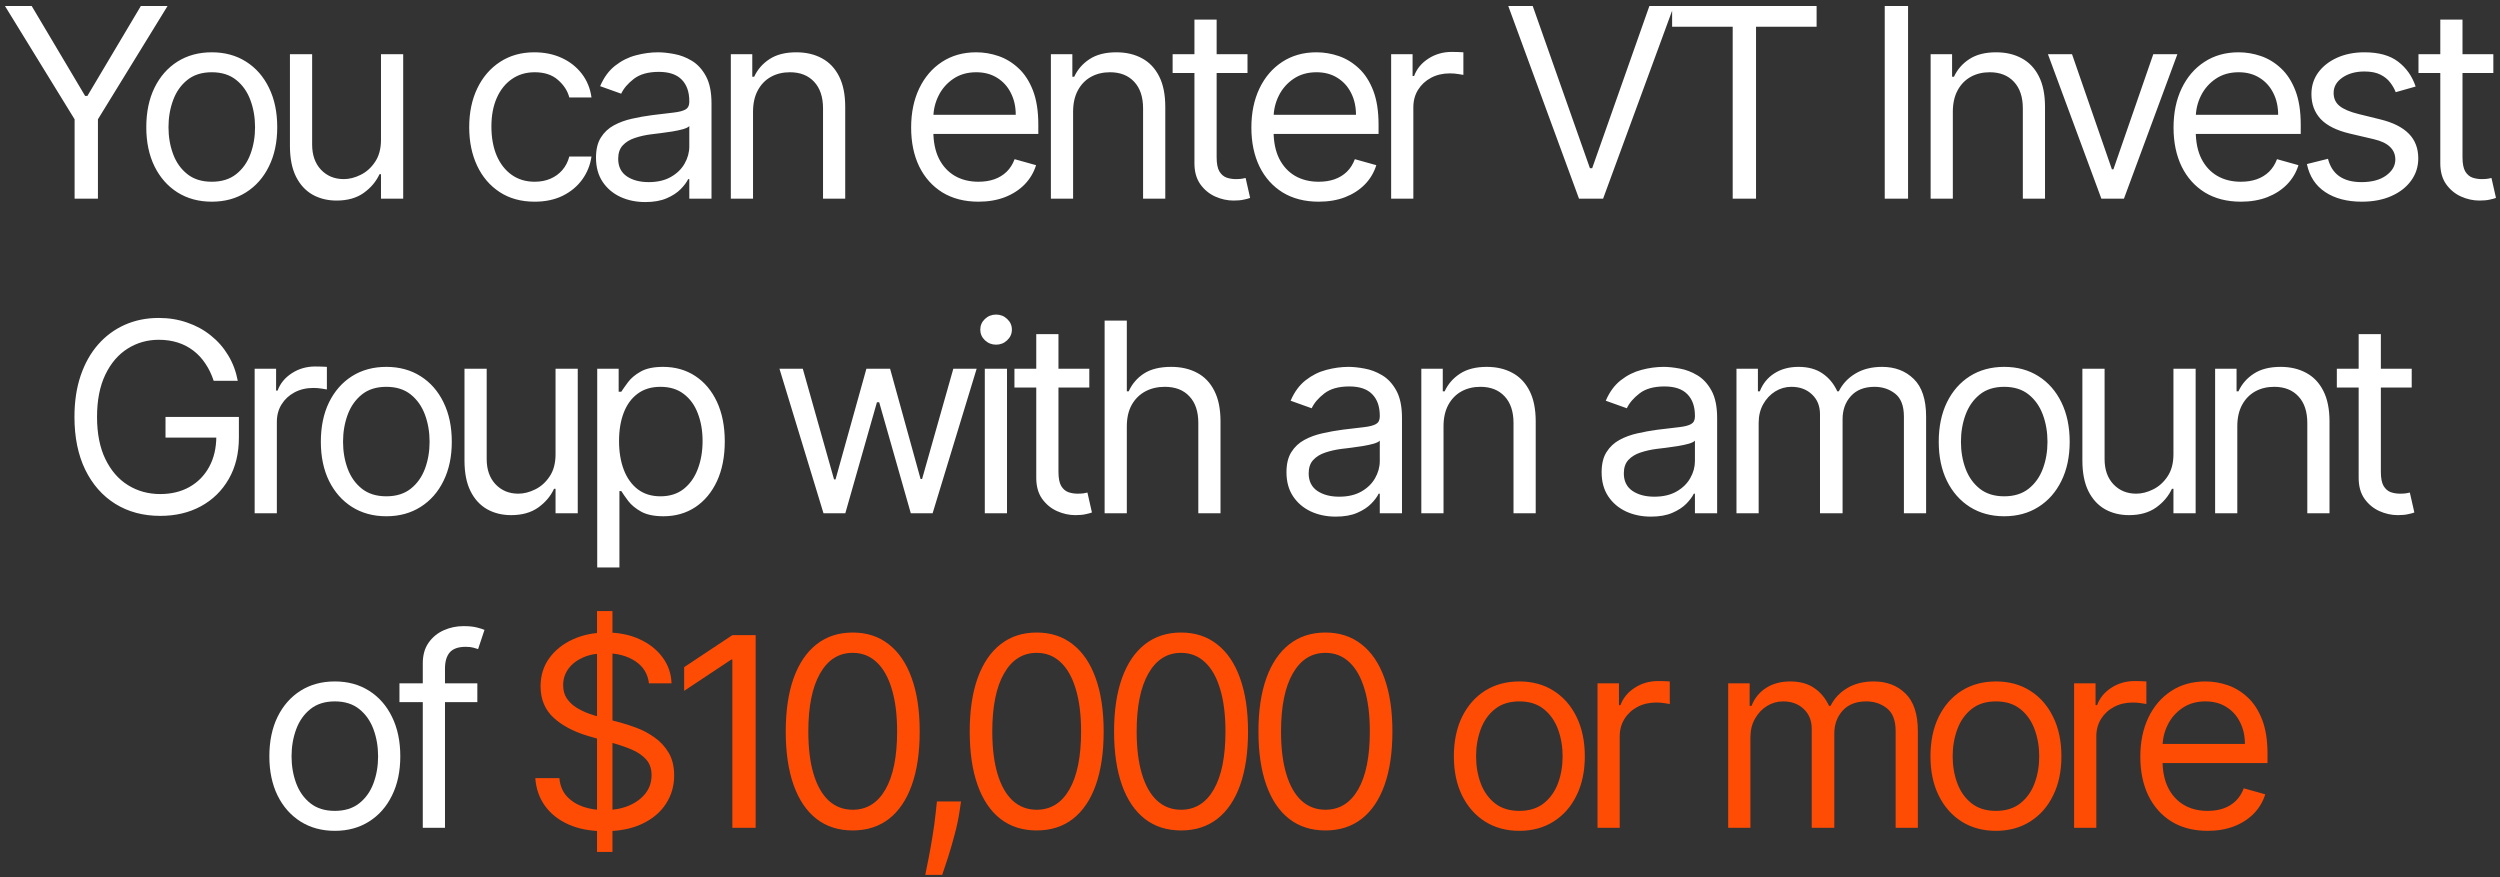 <?xml version="1.0" encoding="UTF-8"?> <svg xmlns="http://www.w3.org/2000/svg" width="151" height="53" viewBox="0 0 151 53" fill="none"><rect x="0" y="0" width="151" height="53" fill="#333333" stroke="none"/><path d="M0.301 0.364H1.915L5.142 5.795H5.278L8.506 0.364H10.119L5.915 7.205V12H4.506V7.205L0.301 0.364ZM12.791 12.182C12.003 12.182 11.312 11.994 10.717 11.619C10.126 11.244 9.664 10.72 9.331 10.046C9.001 9.371 8.836 8.583 8.836 7.682C8.836 6.773 9.001 5.979 9.331 5.301C9.664 4.623 10.126 4.097 10.717 3.722C11.312 3.347 12.003 3.159 12.791 3.159C13.579 3.159 14.268 3.347 14.859 3.722C15.454 4.097 15.916 4.623 16.245 5.301C16.579 5.979 16.745 6.773 16.745 7.682C16.745 8.583 16.579 9.371 16.245 10.046C15.916 10.72 15.454 11.244 14.859 11.619C14.268 11.994 13.579 12.182 12.791 12.182ZM12.791 10.977C13.389 10.977 13.882 10.824 14.268 10.517C14.655 10.21 14.941 9.807 15.126 9.307C15.312 8.807 15.405 8.265 15.405 7.682C15.405 7.098 15.312 6.555 15.126 6.051C14.941 5.547 14.655 5.14 14.268 4.83C13.882 4.519 13.389 4.364 12.791 4.364C12.192 4.364 11.7 4.519 11.314 4.83C10.927 5.14 10.641 5.547 10.456 6.051C10.27 6.555 10.177 7.098 10.177 7.682C10.177 8.265 10.27 8.807 10.456 9.307C10.641 9.807 10.927 10.21 11.314 10.517C11.7 10.824 12.192 10.977 12.791 10.977ZM23.012 8.432V3.273H24.353V12H23.012V10.523H22.921C22.717 10.966 22.399 11.343 21.967 11.653C21.535 11.96 20.989 12.114 20.331 12.114C19.785 12.114 19.3 11.994 18.876 11.756C18.452 11.513 18.118 11.15 17.876 10.665C17.634 10.176 17.512 9.561 17.512 8.818V3.273H18.853V8.727C18.853 9.364 19.031 9.871 19.387 10.25C19.747 10.629 20.206 10.818 20.762 10.818C21.096 10.818 21.435 10.733 21.779 10.562C22.128 10.392 22.419 10.131 22.654 9.778C22.893 9.426 23.012 8.977 23.012 8.432ZM32.295 12.182C31.476 12.182 30.772 11.989 30.181 11.602C29.59 11.216 29.136 10.684 28.817 10.006C28.499 9.328 28.34 8.553 28.34 7.682C28.34 6.795 28.503 6.013 28.829 5.335C29.158 4.653 29.617 4.121 30.204 3.739C30.795 3.352 31.484 3.159 32.272 3.159C32.886 3.159 33.438 3.273 33.931 3.5C34.423 3.727 34.827 4.045 35.141 4.455C35.456 4.864 35.651 5.341 35.726 5.886H34.386C34.283 5.489 34.056 5.136 33.704 4.83C33.355 4.519 32.886 4.364 32.295 4.364C31.772 4.364 31.314 4.5 30.92 4.773C30.529 5.042 30.224 5.422 30.005 5.915C29.789 6.403 29.681 6.977 29.681 7.636C29.681 8.311 29.787 8.898 29.999 9.398C30.215 9.898 30.518 10.286 30.908 10.562C31.302 10.839 31.764 10.977 32.295 10.977C32.643 10.977 32.959 10.917 33.243 10.796C33.528 10.674 33.768 10.5 33.965 10.273C34.162 10.046 34.302 9.773 34.386 9.455H35.726C35.651 9.97 35.463 10.434 35.164 10.847C34.868 11.256 34.476 11.581 33.988 11.824C33.503 12.062 32.938 12.182 32.295 12.182ZM38.975 12.204C38.422 12.204 37.92 12.1 37.469 11.892C37.018 11.68 36.66 11.375 36.395 10.977C36.13 10.576 35.998 10.091 35.998 9.523C35.998 9.023 36.096 8.617 36.293 8.307C36.49 7.992 36.753 7.746 37.083 7.568C37.412 7.39 37.776 7.258 38.174 7.17C38.575 7.08 38.979 7.008 39.384 6.955C39.914 6.886 40.344 6.835 40.674 6.801C41.007 6.763 41.249 6.701 41.401 6.614C41.556 6.527 41.634 6.375 41.634 6.159V6.114C41.634 5.553 41.48 5.117 41.174 4.807C40.871 4.496 40.41 4.341 39.793 4.341C39.153 4.341 38.651 4.481 38.287 4.761C37.924 5.042 37.668 5.341 37.52 5.659L36.248 5.205C36.475 4.674 36.778 4.261 37.157 3.966C37.539 3.667 37.956 3.458 38.407 3.341C38.861 3.22 39.308 3.159 39.748 3.159C40.028 3.159 40.35 3.193 40.714 3.261C41.081 3.326 41.435 3.46 41.776 3.665C42.121 3.869 42.407 4.178 42.634 4.591C42.861 5.004 42.975 5.557 42.975 6.25V12H41.634V10.818H41.566C41.475 11.008 41.323 11.21 41.111 11.426C40.899 11.642 40.617 11.826 40.265 11.977C39.912 12.129 39.482 12.204 38.975 12.204ZM39.179 11C39.71 11 40.157 10.896 40.52 10.688C40.888 10.479 41.164 10.21 41.35 9.881C41.539 9.551 41.634 9.205 41.634 8.841V7.614C41.577 7.682 41.452 7.744 41.259 7.801C41.069 7.854 40.85 7.902 40.6 7.943C40.354 7.981 40.113 8.015 39.878 8.045C39.647 8.072 39.46 8.095 39.316 8.114C38.967 8.159 38.642 8.233 38.339 8.335C38.039 8.434 37.797 8.583 37.611 8.784C37.429 8.981 37.339 9.25 37.339 9.591C37.339 10.057 37.511 10.409 37.855 10.648C38.204 10.883 38.645 11 39.179 11ZM45.483 6.75V12H44.142V3.273H45.438V4.636H45.551C45.756 4.193 46.066 3.837 46.483 3.568C46.9 3.295 47.438 3.159 48.097 3.159C48.688 3.159 49.205 3.28 49.648 3.523C50.091 3.761 50.436 4.125 50.682 4.614C50.928 5.098 51.051 5.712 51.051 6.455V12H49.711V6.545C49.711 5.86 49.532 5.326 49.176 4.943C48.82 4.557 48.332 4.364 47.711 4.364C47.282 4.364 46.9 4.456 46.563 4.642C46.229 4.828 45.966 5.098 45.773 5.455C45.58 5.811 45.483 6.242 45.483 6.75ZM59.101 12.182C58.26 12.182 57.535 11.996 56.925 11.625C56.319 11.25 55.851 10.727 55.521 10.057C55.195 9.383 55.033 8.598 55.033 7.705C55.033 6.811 55.195 6.023 55.521 5.341C55.851 4.655 56.309 4.121 56.896 3.739C57.487 3.352 58.176 3.159 58.964 3.159C59.419 3.159 59.868 3.235 60.311 3.386C60.754 3.538 61.158 3.784 61.521 4.125C61.885 4.462 62.175 4.909 62.391 5.466C62.606 6.023 62.714 6.708 62.714 7.523V8.091H55.987V6.932H61.351C61.351 6.439 61.252 6 61.055 5.614C60.862 5.227 60.586 4.922 60.226 4.699C59.87 4.475 59.449 4.364 58.964 4.364C58.43 4.364 57.968 4.496 57.578 4.761C57.192 5.023 56.894 5.364 56.686 5.784C56.478 6.205 56.373 6.655 56.373 7.136V7.909C56.373 8.568 56.487 9.127 56.714 9.585C56.945 10.04 57.266 10.386 57.675 10.625C58.084 10.86 58.559 10.977 59.101 10.977C59.453 10.977 59.771 10.928 60.055 10.829C60.343 10.727 60.591 10.576 60.8 10.375C61.008 10.171 61.169 9.917 61.283 9.614L62.578 9.977C62.442 10.417 62.212 10.803 61.891 11.136C61.569 11.466 61.171 11.723 60.697 11.909C60.224 12.091 59.692 12.182 59.101 12.182ZM64.815 6.75V12H63.474V3.273H64.77V4.636H64.883C65.088 4.193 65.398 3.837 65.815 3.568C66.232 3.295 66.77 3.159 67.429 3.159C68.02 3.159 68.537 3.28 68.98 3.523C69.423 3.761 69.768 4.125 70.014 4.614C70.26 5.098 70.383 5.712 70.383 6.455V12H69.042V6.545C69.042 5.86 68.864 5.326 68.508 4.943C68.152 4.557 67.663 4.364 67.042 4.364C66.614 4.364 66.232 4.456 65.895 4.642C65.561 4.828 65.298 5.098 65.105 5.455C64.912 5.811 64.815 6.242 64.815 6.75ZM75.349 3.273V4.409H70.826V3.273H75.349ZM72.144 1.182H73.485V9.5C73.485 9.879 73.54 10.163 73.65 10.352C73.764 10.538 73.908 10.663 74.082 10.727C74.26 10.788 74.448 10.818 74.644 10.818C74.792 10.818 74.913 10.811 75.008 10.796C75.103 10.777 75.178 10.761 75.235 10.75L75.508 11.954C75.417 11.989 75.29 12.023 75.127 12.057C74.965 12.095 74.758 12.114 74.508 12.114C74.129 12.114 73.758 12.032 73.394 11.869C73.035 11.706 72.735 11.458 72.497 11.125C72.262 10.792 72.144 10.371 72.144 9.864V1.182ZM79.651 12.182C78.811 12.182 78.085 11.996 77.475 11.625C76.869 11.25 76.401 10.727 76.072 10.057C75.746 9.383 75.583 8.598 75.583 7.705C75.583 6.811 75.746 6.023 76.072 5.341C76.401 4.655 76.86 4.121 77.447 3.739C78.038 3.352 78.727 3.159 79.515 3.159C79.969 3.159 80.418 3.235 80.862 3.386C81.305 3.538 81.708 3.784 82.072 4.125C82.436 4.462 82.725 4.909 82.941 5.466C83.157 6.023 83.265 6.708 83.265 7.523V8.091H76.538V6.932H81.901C81.901 6.439 81.803 6 81.606 5.614C81.413 5.227 81.136 4.922 80.776 4.699C80.42 4.475 80 4.364 79.515 4.364C78.981 4.364 78.519 4.496 78.129 4.761C77.742 5.023 77.445 5.364 77.237 5.784C77.028 6.205 76.924 6.655 76.924 7.136V7.909C76.924 8.568 77.038 9.127 77.265 9.585C77.496 10.04 77.816 10.386 78.225 10.625C78.634 10.86 79.11 10.977 79.651 10.977C80.004 10.977 80.322 10.928 80.606 10.829C80.894 10.727 81.142 10.576 81.35 10.375C81.559 10.171 81.719 9.917 81.833 9.614L83.129 9.977C82.992 10.417 82.763 10.803 82.441 11.136C82.119 11.466 81.721 11.723 81.248 11.909C80.775 12.091 80.242 12.182 79.651 12.182ZM84.025 12V3.273H85.32V4.591H85.411C85.57 4.159 85.858 3.809 86.275 3.54C86.691 3.271 87.161 3.136 87.684 3.136C87.782 3.136 87.906 3.138 88.053 3.142C88.201 3.146 88.313 3.152 88.388 3.159V4.523C88.343 4.511 88.239 4.494 88.076 4.472C87.917 4.445 87.748 4.432 87.57 4.432C87.146 4.432 86.767 4.521 86.434 4.699C86.104 4.873 85.843 5.116 85.65 5.426C85.46 5.733 85.366 6.083 85.366 6.477V12H84.025ZM92.577 0.364L96.031 10.159H96.168L99.622 0.364H101.1L96.827 12H95.372L91.1 0.364H92.577ZM100.996 1.614V0.364H109.723V1.614H106.064V12H104.655V1.614H100.996ZM115.247 0.364V12H113.838V0.364H115.247ZM117.951 6.75V12H116.61V3.273H117.906V4.636H118.019C118.224 4.193 118.535 3.837 118.951 3.568C119.368 3.295 119.906 3.159 120.565 3.159C121.156 3.159 121.673 3.28 122.116 3.523C122.559 3.761 122.904 4.125 123.15 4.614C123.396 5.098 123.519 5.712 123.519 6.455V12H122.179V6.545C122.179 5.86 122.001 5.326 121.644 4.943C121.288 4.557 120.8 4.364 120.179 4.364C119.751 4.364 119.368 4.456 119.031 4.642C118.698 4.828 118.434 5.098 118.241 5.455C118.048 5.811 117.951 6.242 117.951 6.75ZM131.514 3.273L128.286 12H126.923L123.695 3.273H125.15L127.559 10.227H127.65L130.059 3.273H131.514ZM135.35 12.182C134.509 12.182 133.784 11.996 133.174 11.625C132.568 11.25 132.1 10.727 131.771 10.057C131.445 9.383 131.282 8.598 131.282 7.705C131.282 6.811 131.445 6.023 131.771 5.341C132.1 4.655 132.558 4.121 133.146 3.739C133.736 3.352 134.426 3.159 135.214 3.159C135.668 3.159 136.117 3.235 136.56 3.386C137.004 3.538 137.407 3.784 137.771 4.125C138.134 4.462 138.424 4.909 138.64 5.466C138.856 6.023 138.964 6.708 138.964 7.523V8.091H132.236V6.932H137.6C137.6 6.439 137.502 6 137.305 5.614C137.111 5.227 136.835 4.922 136.475 4.699C136.119 4.475 135.699 4.364 135.214 4.364C134.68 4.364 134.218 4.496 133.827 4.761C133.441 5.023 133.144 5.364 132.935 5.784C132.727 6.205 132.623 6.655 132.623 7.136V7.909C132.623 8.568 132.736 9.127 132.964 9.585C133.195 10.04 133.515 10.386 133.924 10.625C134.333 10.86 134.808 10.977 135.35 10.977C135.702 10.977 136.021 10.928 136.305 10.829C136.593 10.727 136.841 10.576 137.049 10.375C137.257 10.171 137.418 9.917 137.532 9.614L138.827 9.977C138.691 10.417 138.462 10.803 138.14 11.136C137.818 11.466 137.42 11.723 136.947 11.909C136.473 12.091 135.941 12.182 135.35 12.182ZM145.905 5.227L144.701 5.568C144.625 5.367 144.513 5.172 144.366 4.983C144.222 4.79 144.025 4.631 143.775 4.506C143.525 4.381 143.205 4.318 142.814 4.318C142.28 4.318 141.835 4.441 141.479 4.688C141.127 4.93 140.951 5.239 140.951 5.614C140.951 5.947 141.072 6.21 141.314 6.403C141.557 6.597 141.936 6.758 142.451 6.886L143.746 7.205C144.527 7.394 145.108 7.684 145.491 8.074C145.873 8.46 146.064 8.958 146.064 9.568C146.064 10.068 145.92 10.515 145.633 10.909C145.349 11.303 144.951 11.614 144.439 11.841C143.928 12.068 143.333 12.182 142.655 12.182C141.765 12.182 141.028 11.989 140.445 11.602C139.862 11.216 139.492 10.652 139.337 9.909L140.61 9.591C140.731 10.061 140.96 10.413 141.297 10.648C141.638 10.883 142.083 11 142.633 11C143.258 11 143.754 10.867 144.121 10.602C144.492 10.333 144.678 10.011 144.678 9.636C144.678 9.333 144.572 9.08 144.36 8.875C144.148 8.667 143.822 8.511 143.383 8.409L141.928 8.068C141.129 7.879 140.542 7.585 140.167 7.188C139.795 6.786 139.61 6.284 139.61 5.682C139.61 5.189 139.748 4.754 140.025 4.375C140.305 3.996 140.686 3.699 141.167 3.483C141.652 3.267 142.201 3.159 142.814 3.159C143.678 3.159 144.356 3.348 144.849 3.727C145.345 4.106 145.697 4.606 145.905 5.227ZM150.598 3.273V4.409H146.076V3.273H150.598ZM147.394 1.182H148.735V9.5C148.735 9.879 148.79 10.163 148.899 10.352C149.013 10.538 149.157 10.663 149.331 10.727C149.509 10.788 149.697 10.818 149.894 10.818C150.042 10.818 150.163 10.811 150.257 10.796C150.352 10.777 150.428 10.761 150.485 10.75L150.757 11.954C150.667 11.989 150.54 12.023 150.377 12.057C150.214 12.095 150.007 12.114 149.757 12.114C149.379 12.114 149.007 12.032 148.644 11.869C148.284 11.706 147.985 11.458 147.746 11.125C147.511 10.792 147.394 10.371 147.394 9.864V1.182ZM12.906 23C12.781 22.617 12.617 22.275 12.412 21.972C12.211 21.665 11.971 21.403 11.691 21.188C11.414 20.972 11.1 20.807 10.747 20.693C10.395 20.579 10.009 20.523 9.588 20.523C8.899 20.523 8.272 20.701 7.708 21.057C7.143 21.413 6.694 21.938 6.361 22.631C6.028 23.324 5.861 24.174 5.861 25.182C5.861 26.189 6.03 27.04 6.367 27.733C6.704 28.426 7.16 28.951 7.736 29.307C8.312 29.663 8.959 29.841 9.679 29.841C10.346 29.841 10.933 29.699 11.441 29.415C11.952 29.127 12.35 28.722 12.634 28.199C12.922 27.672 13.066 27.053 13.066 26.341L13.497 26.432H9.997V25.182H14.429V26.432C14.429 27.39 14.225 28.224 13.816 28.932C13.41 29.64 12.85 30.189 12.134 30.579C11.422 30.966 10.603 31.159 9.679 31.159C8.649 31.159 7.744 30.917 6.963 30.432C6.187 29.947 5.581 29.258 5.145 28.364C4.713 27.47 4.497 26.409 4.497 25.182C4.497 24.261 4.62 23.434 4.867 22.699C5.117 21.96 5.469 21.331 5.923 20.812C6.378 20.294 6.916 19.896 7.537 19.619C8.158 19.343 8.842 19.204 9.588 19.204C10.202 19.204 10.774 19.297 11.304 19.483C11.838 19.665 12.314 19.924 12.73 20.261C13.151 20.595 13.501 20.994 13.781 21.46C14.062 21.922 14.255 22.436 14.361 23H12.906ZM15.381 31V22.273H16.676V23.591H16.767C16.926 23.159 17.214 22.809 17.631 22.54C18.047 22.271 18.517 22.136 19.04 22.136C19.138 22.136 19.261 22.138 19.409 22.142C19.557 22.146 19.669 22.151 19.744 22.159V23.523C19.699 23.511 19.595 23.494 19.432 23.472C19.273 23.445 19.104 23.432 18.926 23.432C18.502 23.432 18.123 23.521 17.79 23.699C17.46 23.873 17.199 24.116 17.006 24.426C16.816 24.733 16.722 25.083 16.722 25.477V31H15.381ZM23.334 31.182C22.546 31.182 21.855 30.994 21.26 30.619C20.669 30.244 20.207 29.72 19.873 29.046C19.544 28.371 19.379 27.583 19.379 26.682C19.379 25.773 19.544 24.979 19.873 24.301C20.207 23.623 20.669 23.097 21.26 22.722C21.855 22.347 22.546 22.159 23.334 22.159C24.122 22.159 24.811 22.347 25.402 22.722C25.997 23.097 26.459 23.623 26.788 24.301C27.122 24.979 27.288 25.773 27.288 26.682C27.288 27.583 27.122 28.371 26.788 29.046C26.459 29.72 25.997 30.244 25.402 30.619C24.811 30.994 24.122 31.182 23.334 31.182ZM23.334 29.977C23.932 29.977 24.425 29.824 24.811 29.517C25.197 29.21 25.483 28.807 25.669 28.307C25.855 27.807 25.947 27.265 25.947 26.682C25.947 26.099 25.855 25.555 25.669 25.051C25.483 24.547 25.197 24.14 24.811 23.829C24.425 23.519 23.932 23.364 23.334 23.364C22.735 23.364 22.243 23.519 21.856 23.829C21.47 24.14 21.184 24.547 20.998 25.051C20.813 25.555 20.72 26.099 20.72 26.682C20.72 27.265 20.813 27.807 20.998 28.307C21.184 28.807 21.47 29.21 21.856 29.517C22.243 29.824 22.735 29.977 23.334 29.977ZM33.555 27.432V22.273H34.896V31H33.555V29.523H33.464C33.26 29.966 32.941 30.343 32.51 30.653C32.078 30.96 31.532 31.114 30.873 31.114C30.328 31.114 29.843 30.994 29.419 30.756C28.994 30.513 28.661 30.15 28.419 29.665C28.176 29.176 28.055 28.561 28.055 27.818V22.273H29.396V27.727C29.396 28.364 29.574 28.871 29.93 29.25C30.29 29.629 30.748 29.818 31.305 29.818C31.638 29.818 31.977 29.733 32.322 29.562C32.671 29.392 32.962 29.131 33.197 28.778C33.436 28.426 33.555 27.977 33.555 27.432ZM36.072 34.273V22.273H37.367V23.659H37.526C37.625 23.508 37.761 23.314 37.936 23.079C38.114 22.841 38.367 22.629 38.697 22.443C39.03 22.254 39.481 22.159 40.049 22.159C40.784 22.159 41.432 22.343 41.992 22.71C42.553 23.078 42.99 23.599 43.305 24.273C43.619 24.947 43.776 25.742 43.776 26.659C43.776 27.583 43.619 28.384 43.305 29.062C42.99 29.737 42.555 30.259 41.998 30.631C41.441 30.998 40.799 31.182 40.072 31.182C39.511 31.182 39.062 31.089 38.725 30.903C38.388 30.714 38.129 30.5 37.947 30.261C37.765 30.019 37.625 29.818 37.526 29.659H37.413V34.273H36.072ZM37.39 26.636C37.39 27.296 37.487 27.877 37.68 28.381C37.873 28.881 38.155 29.273 38.526 29.557C38.898 29.837 39.352 29.977 39.89 29.977C40.451 29.977 40.919 29.829 41.294 29.534C41.672 29.235 41.956 28.833 42.146 28.329C42.339 27.822 42.436 27.258 42.436 26.636C42.436 26.023 42.341 25.47 42.151 24.977C41.966 24.481 41.684 24.089 41.305 23.801C40.93 23.509 40.458 23.364 39.89 23.364C39.345 23.364 38.886 23.502 38.515 23.778C38.144 24.051 37.864 24.434 37.674 24.926C37.485 25.415 37.39 25.985 37.39 26.636ZM49.739 31L47.08 22.273H48.489L50.376 28.954H50.467L52.33 22.273H53.762L55.603 28.932H55.694L57.58 22.273H58.989L56.33 31H55.012L53.103 24.296H52.967L51.057 31H49.739ZM59.482 31V22.273H60.823V31H59.482ZM60.164 20.818C59.902 20.818 59.677 20.729 59.488 20.551C59.302 20.373 59.209 20.159 59.209 19.909C59.209 19.659 59.302 19.445 59.488 19.267C59.677 19.089 59.902 19 60.164 19C60.425 19 60.649 19.089 60.834 19.267C61.024 19.445 61.118 19.659 61.118 19.909C61.118 20.159 61.024 20.373 60.834 20.551C60.649 20.729 60.425 20.818 60.164 20.818ZM65.794 22.273V23.409H61.272V22.273H65.794ZM62.59 20.182H63.931V28.5C63.931 28.879 63.986 29.163 64.095 29.352C64.209 29.538 64.353 29.663 64.527 29.727C64.705 29.788 64.893 29.818 65.09 29.818C65.237 29.818 65.359 29.811 65.453 29.796C65.548 29.776 65.624 29.761 65.681 29.75L65.953 30.954C65.862 30.989 65.736 31.023 65.573 31.057C65.41 31.095 65.203 31.114 64.953 31.114C64.575 31.114 64.203 31.032 63.84 30.869C63.48 30.706 63.181 30.458 62.942 30.125C62.707 29.792 62.59 29.371 62.59 28.864V20.182ZM68.06 25.75V31H66.719V19.364H68.06V23.636H68.173C68.378 23.186 68.685 22.828 69.094 22.562C69.507 22.294 70.056 22.159 70.742 22.159C71.336 22.159 71.857 22.278 72.304 22.517C72.751 22.752 73.098 23.114 73.344 23.602C73.594 24.087 73.719 24.704 73.719 25.454V31H72.378V25.546C72.378 24.852 72.198 24.316 71.838 23.938C71.482 23.555 70.988 23.364 70.355 23.364C69.916 23.364 69.522 23.456 69.173 23.642C68.829 23.828 68.556 24.099 68.355 24.454C68.158 24.811 68.06 25.242 68.06 25.75ZM80.68 31.204C80.127 31.204 79.625 31.1 79.174 30.892C78.724 30.68 78.366 30.375 78.101 29.977C77.835 29.576 77.703 29.091 77.703 28.523C77.703 28.023 77.801 27.617 77.998 27.307C78.195 26.992 78.459 26.746 78.788 26.568C79.118 26.39 79.481 26.258 79.879 26.171C80.281 26.079 80.684 26.008 81.089 25.954C81.62 25.886 82.049 25.835 82.379 25.801C82.712 25.763 82.955 25.701 83.106 25.614C83.262 25.526 83.339 25.375 83.339 25.159V25.114C83.339 24.553 83.186 24.117 82.879 23.807C82.576 23.496 82.116 23.341 81.498 23.341C80.858 23.341 80.356 23.481 79.993 23.761C79.629 24.042 79.373 24.341 79.226 24.659L77.953 24.204C78.18 23.674 78.483 23.261 78.862 22.966C79.245 22.667 79.661 22.458 80.112 22.341C80.567 22.22 81.013 22.159 81.453 22.159C81.733 22.159 82.055 22.193 82.419 22.261C82.786 22.326 83.14 22.46 83.481 22.665C83.826 22.869 84.112 23.178 84.339 23.591C84.567 24.004 84.68 24.557 84.68 25.25V31H83.339V29.818H83.271C83.18 30.008 83.029 30.21 82.817 30.426C82.604 30.642 82.322 30.826 81.97 30.977C81.618 31.129 81.188 31.204 80.68 31.204ZM80.885 30C81.415 30 81.862 29.896 82.226 29.688C82.593 29.479 82.87 29.21 83.055 28.881C83.245 28.551 83.339 28.204 83.339 27.841V26.614C83.282 26.682 83.157 26.744 82.964 26.801C82.775 26.854 82.555 26.901 82.305 26.943C82.059 26.981 81.818 27.015 81.584 27.046C81.353 27.072 81.165 27.095 81.021 27.114C80.673 27.159 80.347 27.233 80.044 27.335C79.745 27.434 79.502 27.583 79.317 27.784C79.135 27.981 79.044 28.25 79.044 28.591C79.044 29.057 79.216 29.409 79.561 29.648C79.909 29.883 80.351 30 80.885 30ZM87.189 25.75V31H85.848V22.273H87.143V23.636H87.257C87.461 23.193 87.772 22.837 88.189 22.568C88.605 22.296 89.143 22.159 89.802 22.159C90.393 22.159 90.91 22.28 91.353 22.523C91.796 22.761 92.141 23.125 92.387 23.614C92.634 24.099 92.757 24.712 92.757 25.454V31H91.416V25.546C91.416 24.86 91.238 24.326 90.882 23.943C90.526 23.557 90.037 23.364 89.416 23.364C88.988 23.364 88.605 23.456 88.268 23.642C87.935 23.828 87.671 24.099 87.478 24.454C87.285 24.811 87.189 25.242 87.189 25.75ZM99.715 31.204C99.162 31.204 98.66 31.1 98.21 30.892C97.759 30.68 97.401 30.375 97.136 29.977C96.87 29.576 96.738 29.091 96.738 28.523C96.738 28.023 96.836 27.617 97.033 27.307C97.23 26.992 97.493 26.746 97.823 26.568C98.153 26.39 98.516 26.258 98.914 26.171C99.316 26.079 99.719 26.008 100.124 25.954C100.655 25.886 101.084 25.835 101.414 25.801C101.747 25.763 101.99 25.701 102.141 25.614C102.297 25.526 102.374 25.375 102.374 25.159V25.114C102.374 24.553 102.221 24.117 101.914 23.807C101.611 23.496 101.151 23.341 100.533 23.341C99.893 23.341 99.391 23.481 99.028 23.761C98.664 24.042 98.408 24.341 98.261 24.659L96.988 24.204C97.215 23.674 97.518 23.261 97.897 22.966C98.279 22.667 98.696 22.458 99.147 22.341C99.602 22.22 100.048 22.159 100.488 22.159C100.768 22.159 101.09 22.193 101.454 22.261C101.821 22.326 102.175 22.46 102.516 22.665C102.861 22.869 103.147 23.178 103.374 23.591C103.602 24.004 103.715 24.557 103.715 25.25V31H102.374V29.818H102.306C102.215 30.008 102.064 30.21 101.852 30.426C101.639 30.642 101.357 30.826 101.005 30.977C100.653 31.129 100.223 31.204 99.715 31.204ZM99.92 30C100.45 30 100.897 29.896 101.261 29.688C101.628 29.479 101.905 29.21 102.09 28.881C102.28 28.551 102.374 28.204 102.374 27.841V26.614C102.317 26.682 102.192 26.744 101.999 26.801C101.81 26.854 101.59 26.901 101.34 26.943C101.094 26.981 100.853 27.015 100.619 27.046C100.387 27.072 100.2 27.095 100.056 27.114C99.708 27.159 99.382 27.233 99.079 27.335C98.779 27.434 98.537 27.583 98.352 27.784C98.17 27.981 98.079 28.25 98.079 28.591C98.079 29.057 98.251 29.409 98.596 29.648C98.944 29.883 99.386 30 99.92 30ZM104.883 31V22.273H106.178V23.636H106.292C106.473 23.171 106.767 22.809 107.172 22.551C107.578 22.29 108.064 22.159 108.633 22.159C109.208 22.159 109.688 22.29 110.07 22.551C110.456 22.809 110.758 23.171 110.973 23.636H111.064C111.288 23.186 111.623 22.828 112.07 22.562C112.517 22.294 113.053 22.159 113.678 22.159C114.458 22.159 115.097 22.403 115.593 22.892C116.089 23.377 116.337 24.133 116.337 25.159V31H114.996V25.159C114.996 24.515 114.82 24.055 114.468 23.778C114.116 23.502 113.701 23.364 113.223 23.364C112.61 23.364 112.134 23.549 111.797 23.921C111.46 24.288 111.292 24.754 111.292 25.318V31H109.928V25.023C109.928 24.526 109.767 24.127 109.445 23.824C109.123 23.517 108.708 23.364 108.201 23.364C107.852 23.364 107.527 23.456 107.223 23.642C106.924 23.828 106.682 24.085 106.496 24.415C106.314 24.741 106.223 25.117 106.223 25.546V31H104.883ZM121.054 31.182C120.266 31.182 119.575 30.994 118.98 30.619C118.39 30.244 117.927 29.72 117.594 29.046C117.265 28.371 117.1 27.583 117.1 26.682C117.1 25.773 117.265 24.979 117.594 24.301C117.927 23.623 118.39 23.097 118.98 22.722C119.575 22.347 120.266 22.159 121.054 22.159C121.842 22.159 122.532 22.347 123.122 22.722C123.717 23.097 124.179 23.623 124.509 24.301C124.842 24.979 125.009 25.773 125.009 26.682C125.009 27.583 124.842 28.371 124.509 29.046C124.179 29.72 123.717 30.244 123.122 30.619C122.532 30.994 121.842 31.182 121.054 31.182ZM121.054 29.977C121.653 29.977 122.145 29.824 122.532 29.517C122.918 29.21 123.204 28.807 123.39 28.307C123.575 27.807 123.668 27.265 123.668 26.682C123.668 26.099 123.575 25.555 123.39 25.051C123.204 24.547 122.918 24.14 122.532 23.829C122.145 23.519 121.653 23.364 121.054 23.364C120.456 23.364 119.963 23.519 119.577 23.829C119.191 24.14 118.905 24.547 118.719 25.051C118.533 25.555 118.441 26.099 118.441 26.682C118.441 27.265 118.533 27.807 118.719 28.307C118.905 28.807 119.191 29.21 119.577 29.517C119.963 29.824 120.456 29.977 121.054 29.977ZM131.276 27.432V22.273H132.617V31H131.276V29.523H131.185C130.98 29.966 130.662 30.343 130.23 30.653C129.798 30.96 129.253 31.114 128.594 31.114C128.048 31.114 127.564 30.994 127.139 30.756C126.715 30.513 126.382 30.15 126.139 29.665C125.897 29.176 125.776 28.561 125.776 27.818V22.273H127.117V27.727C127.117 28.364 127.295 28.871 127.651 29.25C128.011 29.629 128.469 29.818 129.026 29.818C129.359 29.818 129.698 29.733 130.043 29.562C130.391 29.392 130.683 29.131 130.918 28.778C131.156 28.426 131.276 27.977 131.276 27.432ZM135.133 25.75V31H133.793V22.273H135.088V23.636H135.202C135.406 23.193 135.717 22.837 136.133 22.568C136.55 22.296 137.088 22.159 137.747 22.159C138.338 22.159 138.855 22.28 139.298 22.523C139.741 22.761 140.086 23.125 140.332 23.614C140.579 24.099 140.702 24.712 140.702 25.454V31H139.361V25.546C139.361 24.86 139.183 24.326 138.827 23.943C138.471 23.557 137.982 23.364 137.361 23.364C136.933 23.364 136.55 23.456 136.213 23.642C135.88 23.828 135.616 24.099 135.423 24.454C135.23 24.811 135.133 25.242 135.133 25.75ZM145.667 22.273V23.409H141.145V22.273H145.667ZM142.463 20.182H143.804V28.5C143.804 28.879 143.859 29.163 143.969 29.352C144.082 29.538 144.226 29.663 144.4 29.727C144.578 29.788 144.766 29.818 144.963 29.818C145.111 29.818 145.232 29.811 145.327 29.796C145.421 29.776 145.497 29.761 145.554 29.75L145.827 30.954C145.736 30.989 145.609 31.023 145.446 31.057C145.283 31.095 145.077 31.114 144.827 31.114C144.448 31.114 144.077 31.032 143.713 30.869C143.353 30.706 143.054 30.458 142.815 30.125C142.58 29.792 142.463 29.371 142.463 28.864V20.182ZM20.224 50.182C19.436 50.182 18.744 49.994 18.15 49.619C17.559 49.244 17.097 48.72 16.763 48.045C16.434 47.371 16.269 46.583 16.269 45.682C16.269 44.773 16.434 43.979 16.763 43.301C17.097 42.623 17.559 42.097 18.15 41.722C18.744 41.347 19.436 41.159 20.224 41.159C21.012 41.159 21.701 41.347 22.292 41.722C22.887 42.097 23.349 42.623 23.678 43.301C24.012 43.979 24.178 44.773 24.178 45.682C24.178 46.583 24.012 47.371 23.678 48.045C23.349 48.72 22.887 49.244 22.292 49.619C21.701 49.994 21.012 50.182 20.224 50.182ZM20.224 48.977C20.822 48.977 21.315 48.824 21.701 48.517C22.087 48.21 22.373 47.807 22.559 47.307C22.744 46.807 22.837 46.265 22.837 45.682C22.837 45.099 22.744 44.555 22.559 44.051C22.373 43.547 22.087 43.14 21.701 42.83C21.315 42.519 20.822 42.364 20.224 42.364C19.625 42.364 19.133 42.519 18.746 42.83C18.36 43.14 18.074 43.547 17.888 44.051C17.703 44.555 17.61 45.099 17.61 45.682C17.61 46.265 17.703 46.807 17.888 47.307C18.074 47.807 18.36 48.21 18.746 48.517C19.133 48.824 19.625 48.977 20.224 48.977ZM28.831 41.273V42.409H24.127V41.273H28.831ZM25.536 50V40.068C25.536 39.568 25.653 39.151 25.888 38.818C26.123 38.485 26.428 38.235 26.803 38.068C27.178 37.901 27.574 37.818 27.991 37.818C28.32 37.818 28.589 37.845 28.797 37.898C29.006 37.951 29.161 38 29.263 38.045L28.877 39.205C28.809 39.182 28.714 39.153 28.593 39.119C28.475 39.085 28.32 39.068 28.127 39.068C27.684 39.068 27.364 39.18 27.167 39.403C26.974 39.627 26.877 39.955 26.877 40.386V50H25.536Z" fill="white"></path><path d="M36.06 51.455V36.909H36.992V51.455H36.06ZM39.196 41.273C39.128 40.697 38.852 40.25 38.367 39.932C37.882 39.614 37.287 39.455 36.583 39.455C36.067 39.455 35.617 39.538 35.23 39.705C34.848 39.871 34.548 40.1 34.333 40.392C34.12 40.684 34.014 41.015 34.014 41.386C34.014 41.697 34.088 41.964 34.236 42.188C34.388 42.407 34.581 42.591 34.816 42.739C35.05 42.883 35.297 43.002 35.554 43.097C35.812 43.188 36.048 43.261 36.264 43.318L37.446 43.636C37.749 43.716 38.086 43.826 38.458 43.966C38.833 44.106 39.191 44.297 39.531 44.54C39.876 44.778 40.16 45.085 40.384 45.46C40.607 45.835 40.719 46.295 40.719 46.841C40.719 47.47 40.554 48.038 40.225 48.545C39.899 49.053 39.422 49.456 38.793 49.756C38.168 50.055 37.408 50.205 36.514 50.205C35.681 50.205 34.959 50.07 34.35 49.801C33.743 49.532 33.266 49.157 32.918 48.676C32.573 48.195 32.378 47.636 32.333 47H33.787C33.825 47.439 33.973 47.803 34.23 48.091C34.492 48.375 34.821 48.587 35.219 48.727C35.62 48.864 36.052 48.932 36.514 48.932C37.052 48.932 37.535 48.845 37.963 48.67C38.391 48.492 38.73 48.246 38.98 47.932C39.23 47.614 39.355 47.242 39.355 46.818C39.355 46.432 39.247 46.117 39.031 45.875C38.816 45.633 38.531 45.436 38.179 45.284C37.827 45.133 37.446 45 37.037 44.886L35.605 44.477C34.696 44.216 33.977 43.843 33.446 43.358C32.916 42.873 32.651 42.239 32.651 41.455C32.651 40.803 32.827 40.235 33.179 39.75C33.535 39.261 34.013 38.883 34.611 38.614C35.213 38.341 35.886 38.205 36.628 38.205C37.378 38.205 38.045 38.339 38.628 38.608C39.211 38.873 39.673 39.237 40.014 39.699C40.359 40.161 40.541 40.686 40.56 41.273H39.196ZM45.642 38.364V50H44.233V39.841H44.165L41.324 41.727V40.295L44.233 38.364H45.642ZM51.504 50.159C50.648 50.159 49.919 49.926 49.317 49.46C48.714 48.99 48.254 48.311 47.936 47.42C47.618 46.526 47.459 45.447 47.459 44.182C47.459 42.924 47.618 41.85 47.936 40.96C48.258 40.066 48.72 39.385 49.322 38.915C49.928 38.441 50.656 38.205 51.504 38.205C52.352 38.205 53.078 38.441 53.68 38.915C54.286 39.385 54.748 40.066 55.067 40.96C55.389 41.85 55.55 42.924 55.55 44.182C55.55 45.447 55.39 46.526 55.072 47.42C54.754 48.311 54.294 48.99 53.692 49.46C53.089 49.926 52.36 50.159 51.504 50.159ZM51.504 48.909C52.352 48.909 53.012 48.5 53.481 47.682C53.951 46.864 54.186 45.697 54.186 44.182C54.186 43.174 54.078 42.316 53.862 41.608C53.65 40.9 53.343 40.36 52.942 39.989C52.544 39.617 52.065 39.432 51.504 39.432C50.663 39.432 50.006 39.847 49.532 40.676C49.059 41.502 48.822 42.67 48.822 44.182C48.822 45.189 48.928 46.045 49.14 46.75C49.352 47.455 49.657 47.99 50.055 48.358C50.457 48.725 50.94 48.909 51.504 48.909ZM58.045 48.409L57.954 49.023C57.89 49.455 57.791 49.917 57.659 50.409C57.53 50.901 57.395 51.365 57.255 51.801C57.115 52.237 57 52.583 56.909 52.841H55.886C55.935 52.599 56 52.278 56.079 51.881C56.159 51.483 56.238 51.038 56.318 50.545C56.401 50.057 56.469 49.557 56.522 49.045L56.59 48.409H58.045ZM62.616 50.159C61.76 50.159 61.031 49.926 60.428 49.46C59.826 48.99 59.366 48.311 59.048 47.42C58.73 46.526 58.571 45.447 58.571 44.182C58.571 42.924 58.73 41.85 59.048 40.96C59.37 40.066 59.832 39.385 60.434 38.915C61.04 38.441 61.767 38.205 62.616 38.205C63.464 38.205 64.19 38.441 64.792 38.915C65.398 39.385 65.86 40.066 66.178 40.96C66.5 41.85 66.661 42.924 66.661 44.182C66.661 45.447 66.502 46.526 66.184 47.42C65.866 48.311 65.406 48.99 64.803 49.46C64.201 49.926 63.472 50.159 62.616 50.159ZM62.616 48.909C63.464 48.909 64.124 48.5 64.593 47.682C65.063 46.864 65.298 45.697 65.298 44.182C65.298 43.174 65.19 42.316 64.974 41.608C64.762 40.9 64.455 40.36 64.053 39.989C63.656 39.617 63.176 39.432 62.616 39.432C61.775 39.432 61.118 39.847 60.644 40.676C60.171 41.502 59.934 42.67 59.934 44.182C59.934 45.189 60.04 46.045 60.252 46.75C60.464 47.455 60.769 47.99 61.167 48.358C61.569 48.725 62.051 48.909 62.616 48.909ZM71.336 50.159C70.48 50.159 69.751 49.926 69.148 49.46C68.546 48.99 68.086 48.311 67.768 47.42C67.45 46.526 67.29 45.447 67.29 44.182C67.29 42.924 67.45 41.85 67.768 40.96C68.09 40.066 68.552 39.385 69.154 38.915C69.76 38.441 70.487 38.205 71.336 38.205C72.184 38.205 72.91 38.441 73.512 38.915C74.118 39.385 74.58 40.066 74.898 40.96C75.22 41.85 75.381 42.924 75.381 44.182C75.381 45.447 75.222 46.526 74.904 47.42C74.586 48.311 74.126 48.99 73.523 49.46C72.921 49.926 72.192 50.159 71.336 50.159ZM71.336 48.909C72.184 48.909 72.844 48.5 73.313 47.682C73.783 46.864 74.018 45.697 74.018 44.182C74.018 43.174 73.91 42.316 73.694 41.608C73.482 40.9 73.175 40.36 72.773 39.989C72.376 39.617 71.897 39.432 71.336 39.432C70.495 39.432 69.838 39.847 69.364 40.676C68.891 41.502 68.654 42.67 68.654 44.182C68.654 45.189 68.76 46.045 68.972 46.75C69.184 47.455 69.489 47.99 69.887 48.358C70.289 48.725 70.772 48.909 71.336 48.909ZM80.056 50.159C79.2 50.159 78.471 49.926 77.868 49.46C77.266 48.99 76.806 48.311 76.488 47.42C76.17 46.526 76.01 45.447 76.01 44.182C76.01 42.924 76.17 41.85 76.488 40.96C76.81 40.066 77.272 39.385 77.874 38.915C78.48 38.441 79.207 38.205 80.056 38.205C80.904 38.205 81.63 38.441 82.232 38.915C82.838 39.385 83.3 40.066 83.618 40.96C83.94 41.85 84.101 42.924 84.101 44.182C84.101 45.447 83.942 46.526 83.624 47.42C83.306 48.311 82.846 48.99 82.243 49.46C81.641 49.926 80.912 50.159 80.056 50.159ZM80.056 48.909C80.904 48.909 81.564 48.5 82.033 47.682C82.503 46.864 82.738 45.697 82.738 44.182C82.738 43.174 82.63 42.316 82.414 41.608C82.202 40.9 81.895 40.36 81.493 39.989C81.096 39.617 80.617 39.432 80.056 39.432C79.215 39.432 78.558 39.847 78.084 40.676C77.611 41.502 77.374 42.67 77.374 44.182C77.374 45.189 77.48 46.045 77.692 46.75C77.904 47.455 78.209 47.99 78.607 48.358C79.009 48.725 79.492 48.909 80.056 48.909ZM91.769 50.182C90.981 50.182 90.29 49.994 89.695 49.619C89.104 49.244 88.642 48.72 88.308 48.045C87.979 47.371 87.814 46.583 87.814 45.682C87.814 44.773 87.979 43.979 88.308 43.301C88.642 42.623 89.104 42.097 89.695 41.722C90.29 41.347 90.981 41.159 91.769 41.159C92.556 41.159 93.246 41.347 93.837 41.722C94.431 42.097 94.894 42.623 95.223 43.301C95.556 43.979 95.723 44.773 95.723 45.682C95.723 46.583 95.556 47.371 95.223 48.045C94.894 48.72 94.431 49.244 93.837 49.619C93.246 49.994 92.556 50.182 91.769 50.182ZM91.769 48.977C92.367 48.977 92.86 48.824 93.246 48.517C93.632 48.21 93.918 47.807 94.104 47.307C94.29 46.807 94.382 46.265 94.382 45.682C94.382 45.099 94.29 44.555 94.104 44.051C93.918 43.547 93.632 43.14 93.246 42.83C92.86 42.519 92.367 42.364 91.769 42.364C91.17 42.364 90.678 42.519 90.291 42.83C89.905 43.14 89.619 43.547 89.433 44.051C89.248 44.555 89.155 45.099 89.155 45.682C89.155 46.265 89.248 46.807 89.433 47.307C89.619 47.807 89.905 48.21 90.291 48.517C90.678 48.824 91.17 48.977 91.769 48.977ZM96.49 50V41.273H97.785V42.591H97.876C98.035 42.159 98.323 41.809 98.74 41.54C99.157 41.271 99.626 41.136 100.149 41.136C100.248 41.136 100.371 41.138 100.518 41.142C100.666 41.146 100.778 41.151 100.854 41.159V42.523C100.808 42.511 100.704 42.494 100.541 42.472C100.382 42.445 100.214 42.432 100.036 42.432C99.611 42.432 99.233 42.521 98.899 42.699C98.57 42.873 98.308 43.115 98.115 43.426C97.926 43.733 97.831 44.083 97.831 44.477V50H96.49ZM104.383 50V41.273H105.679V42.636H105.792C105.974 42.17 106.268 41.809 106.673 41.551C107.078 41.29 107.565 41.159 108.133 41.159C108.709 41.159 109.188 41.29 109.571 41.551C109.957 41.809 110.258 42.17 110.474 42.636H110.565C110.789 42.186 111.124 41.828 111.571 41.562C112.018 41.294 112.554 41.159 113.179 41.159C113.959 41.159 114.597 41.403 115.093 41.892C115.59 42.377 115.838 43.133 115.838 44.159V50H114.497V44.159C114.497 43.515 114.321 43.055 113.968 42.778C113.616 42.502 113.201 42.364 112.724 42.364C112.11 42.364 111.635 42.549 111.298 42.92C110.961 43.288 110.792 43.754 110.792 44.318V50H109.429V44.023C109.429 43.526 109.268 43.127 108.946 42.824C108.624 42.517 108.209 42.364 107.701 42.364C107.353 42.364 107.027 42.456 106.724 42.642C106.425 42.828 106.182 43.085 105.997 43.415C105.815 43.74 105.724 44.117 105.724 44.545V50H104.383ZM120.555 50.182C119.767 50.182 119.076 49.994 118.481 49.619C117.89 49.244 117.428 48.72 117.095 48.045C116.765 47.371 116.6 46.583 116.6 45.682C116.6 44.773 116.765 43.979 117.095 43.301C117.428 42.623 117.89 42.097 118.481 41.722C119.076 41.347 119.767 41.159 120.555 41.159C121.343 41.159 122.032 41.347 122.623 41.722C123.218 42.097 123.68 42.623 124.009 43.301C124.343 43.979 124.509 44.773 124.509 45.682C124.509 46.583 124.343 47.371 124.009 48.045C123.68 48.72 123.218 49.244 122.623 49.619C122.032 49.994 121.343 50.182 120.555 50.182ZM120.555 48.977C121.153 48.977 121.646 48.824 122.032 48.517C122.419 48.21 122.705 47.807 122.89 47.307C123.076 46.807 123.169 46.265 123.169 45.682C123.169 45.099 123.076 44.555 122.89 44.051C122.705 43.547 122.419 43.14 122.032 42.83C121.646 42.519 121.153 42.364 120.555 42.364C119.956 42.364 119.464 42.519 119.078 42.83C118.691 43.14 118.405 43.547 118.22 44.051C118.034 44.555 117.941 45.099 117.941 45.682C117.941 46.265 118.034 46.807 118.22 47.307C118.405 47.807 118.691 48.21 119.078 48.517C119.464 48.824 119.956 48.977 120.555 48.977ZM125.276 50V41.273H126.572V42.591H126.663C126.822 42.159 127.11 41.809 127.526 41.54C127.943 41.271 128.413 41.136 128.935 41.136C129.034 41.136 129.157 41.138 129.305 41.142C129.452 41.146 129.564 41.151 129.64 41.159V42.523C129.595 42.511 129.49 42.494 129.327 42.472C129.168 42.445 129 42.432 128.822 42.432C128.398 42.432 128.019 42.521 127.685 42.699C127.356 42.873 127.095 43.115 126.901 43.426C126.712 43.733 126.617 44.083 126.617 44.477V50H125.276ZM133.343 50.182C132.502 50.182 131.777 49.996 131.167 49.625C130.561 49.25 130.093 48.727 129.763 48.057C129.438 47.383 129.275 46.599 129.275 45.705C129.275 44.811 129.438 44.023 129.763 43.341C130.093 42.655 130.551 42.121 131.138 41.739C131.729 41.352 132.419 41.159 133.207 41.159C133.661 41.159 134.11 41.235 134.553 41.386C134.996 41.538 135.4 41.784 135.763 42.125C136.127 42.462 136.417 42.909 136.633 43.466C136.849 44.023 136.957 44.708 136.957 45.523V46.091H130.229V44.932H135.593C135.593 44.439 135.494 44 135.297 43.614C135.104 43.227 134.828 42.922 134.468 42.699C134.112 42.475 133.691 42.364 133.207 42.364C132.672 42.364 132.21 42.496 131.82 42.761C131.434 43.023 131.136 43.364 130.928 43.784C130.72 44.205 130.616 44.655 130.616 45.136V45.909C130.616 46.568 130.729 47.127 130.957 47.585C131.188 48.04 131.508 48.386 131.917 48.625C132.326 48.86 132.801 48.977 133.343 48.977C133.695 48.977 134.013 48.928 134.297 48.83C134.585 48.727 134.833 48.576 135.042 48.375C135.25 48.17 135.411 47.917 135.525 47.614L136.82 47.977C136.684 48.417 136.455 48.803 136.133 49.136C135.811 49.466 135.413 49.724 134.94 49.909C134.466 50.091 133.934 50.182 133.343 50.182Z" fill="#FF4C05"></path></svg> 